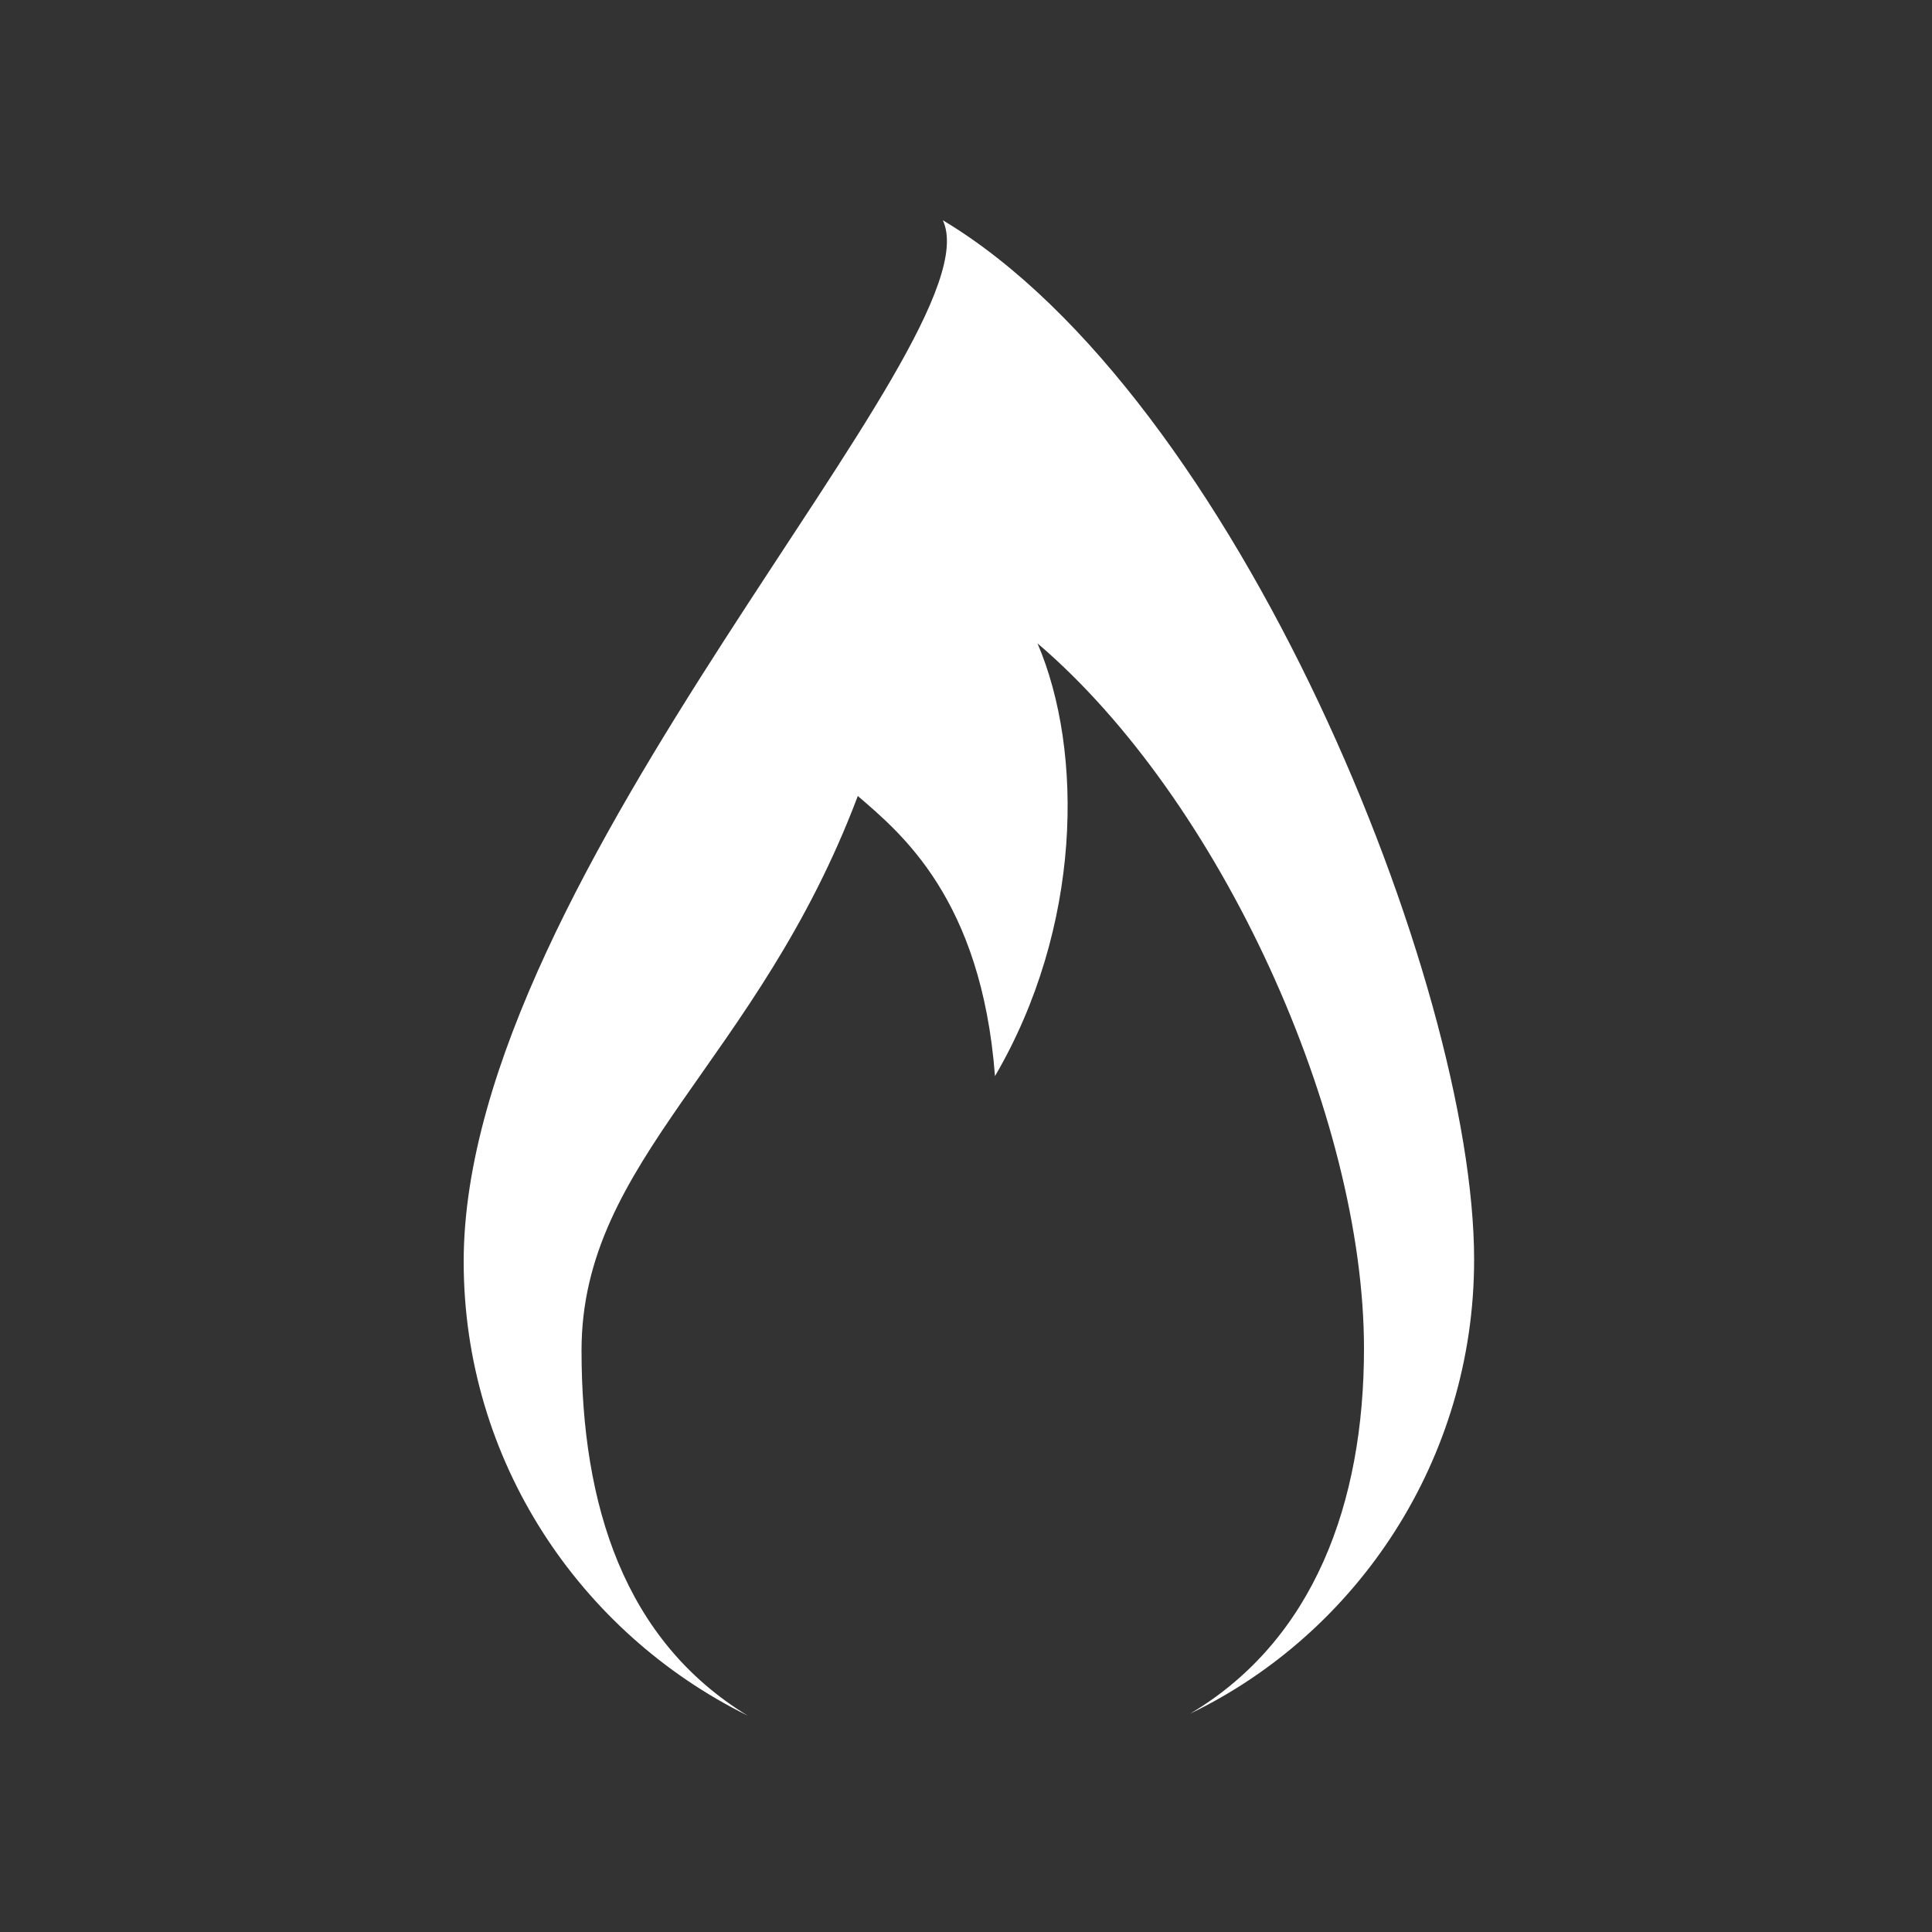 <?xml version="1.0" encoding="utf-8"?>
<!-- Generator: Adobe Illustrator 23.0.3, SVG Export Plug-In . SVG Version: 6.00 Build 0)  -->
<svg version="1.1" id="Livello_1" xmlns="http://www.w3.org/2000/svg" xmlns:xlink="http://www.w3.org/1999/xlink" x="0px" y="0px"
	 viewBox="0 0 100 100" style="enable-background:new 0 0 100 100;" xml:space="preserve">
<rect x="0" y="0" width="100" height="100" fill="#333333" stroke="none"/>
<style type="text/css">
	.st0{fill:#FFFFFF;}
</style>
<path class="st0" d="M48.8,11.4C51.7,17.6,24,45.2,24,65.3c0,10.3,6,19.2,14.7,23.5c-6.4-3.9-8.6-10.9-8.6-18.9
	c0-9.9,9.1-14.9,14.3-28.7c2.2,1.9,6.4,5.3,7.1,14.5c4.5-7.7,4.6-16.8,2.2-22.4c9.5,8.1,16.9,24.5,16.9,36.5c0,8-2.6,15.1-9,18.9
	c8.7-4.2,14.7-13.2,14.7-23.5C76.3,50.9,64,20.5,48.8,11.4z"/>
</svg>
